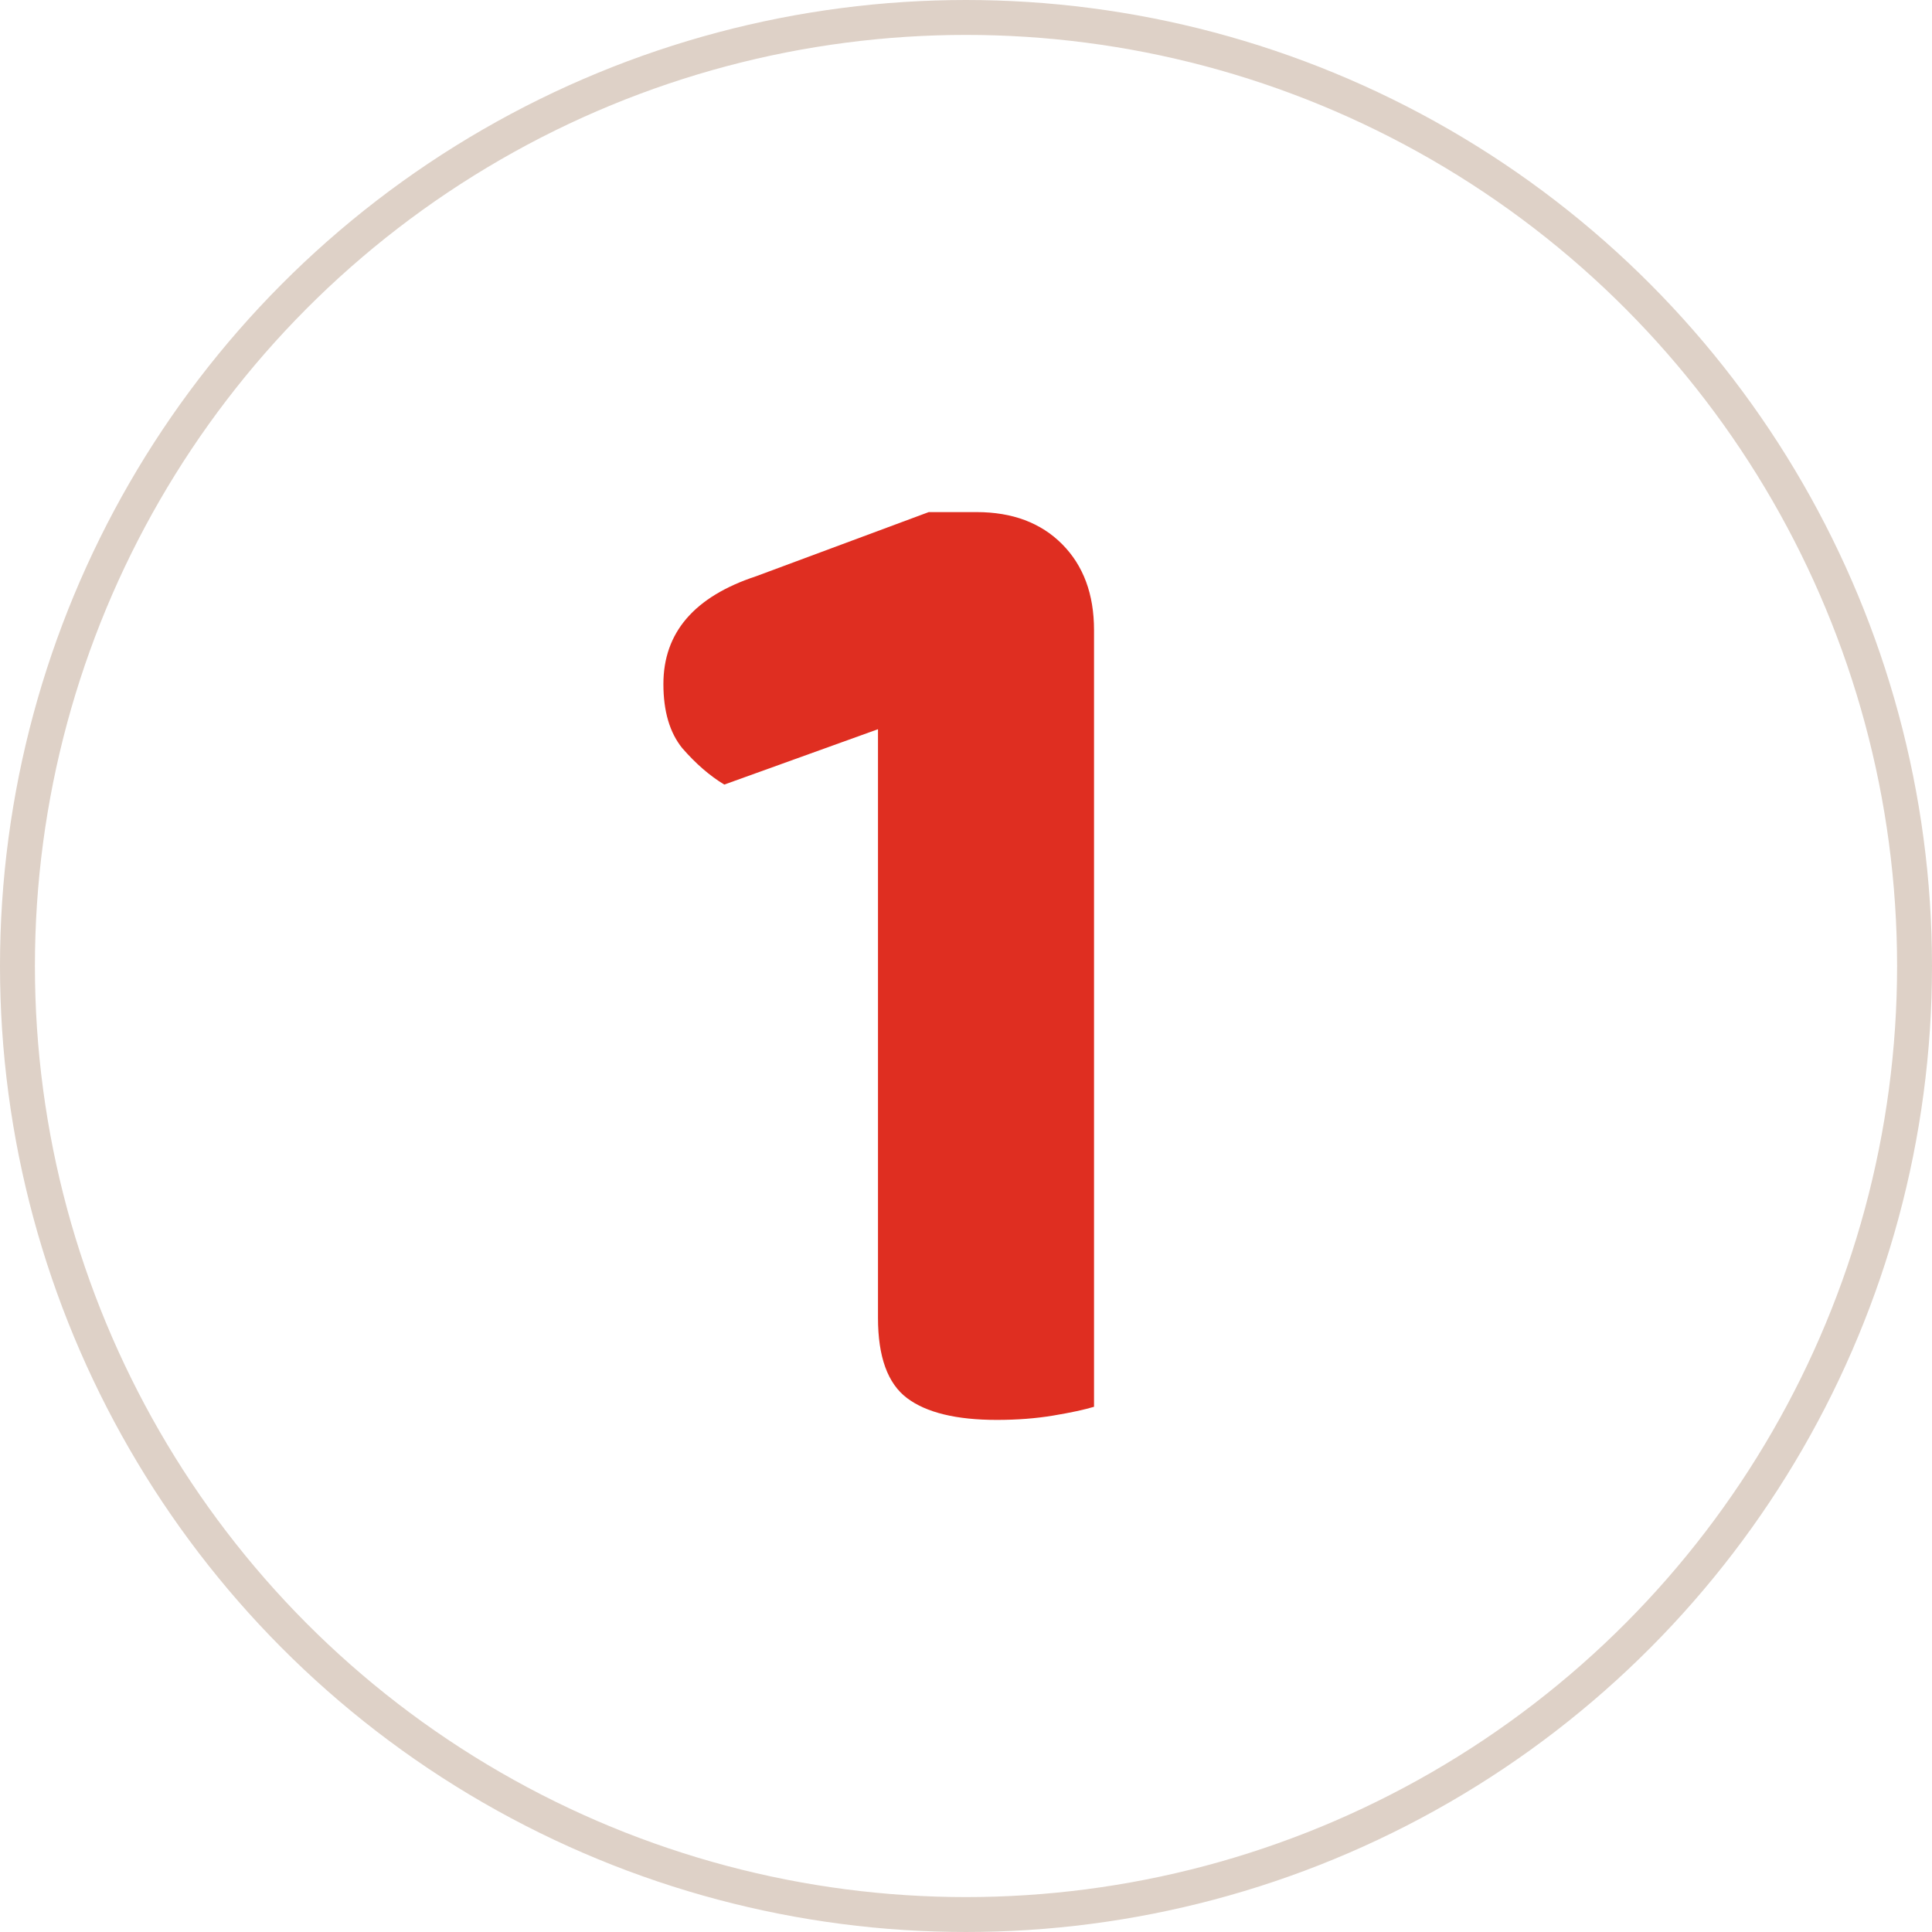 <svg width="300" height="300" viewBox="0 0 166 166" fill="none" xmlns="http://www.w3.org/2000/svg">
<path d="M94 101.843H75.438V62.655L62.232 67.412C60.986 66.661 59.782 65.618 58.62 64.282C57.54 62.947 57 61.111 57 58.774C57 54.35 59.658 51.262 64.973 49.509L79.798 44H83.909C86.982 44 89.432 44.918 91.259 46.754C93.086 48.591 94 51.053 94 54.141V101.843ZM75.438 87.945H94V120.873C93.169 121.124 92.007 121.374 90.512 121.624C89.017 121.875 87.397 122 85.653 122C82.165 122 79.59 121.374 77.929 120.122C76.268 118.87 75.438 116.575 75.438 113.236V87.945Z" fill="#DF2E21"/>
<circle cx="83" cy="83" r="81.5" stroke="#DED1C7" stroke-width="3"/>
</svg>
